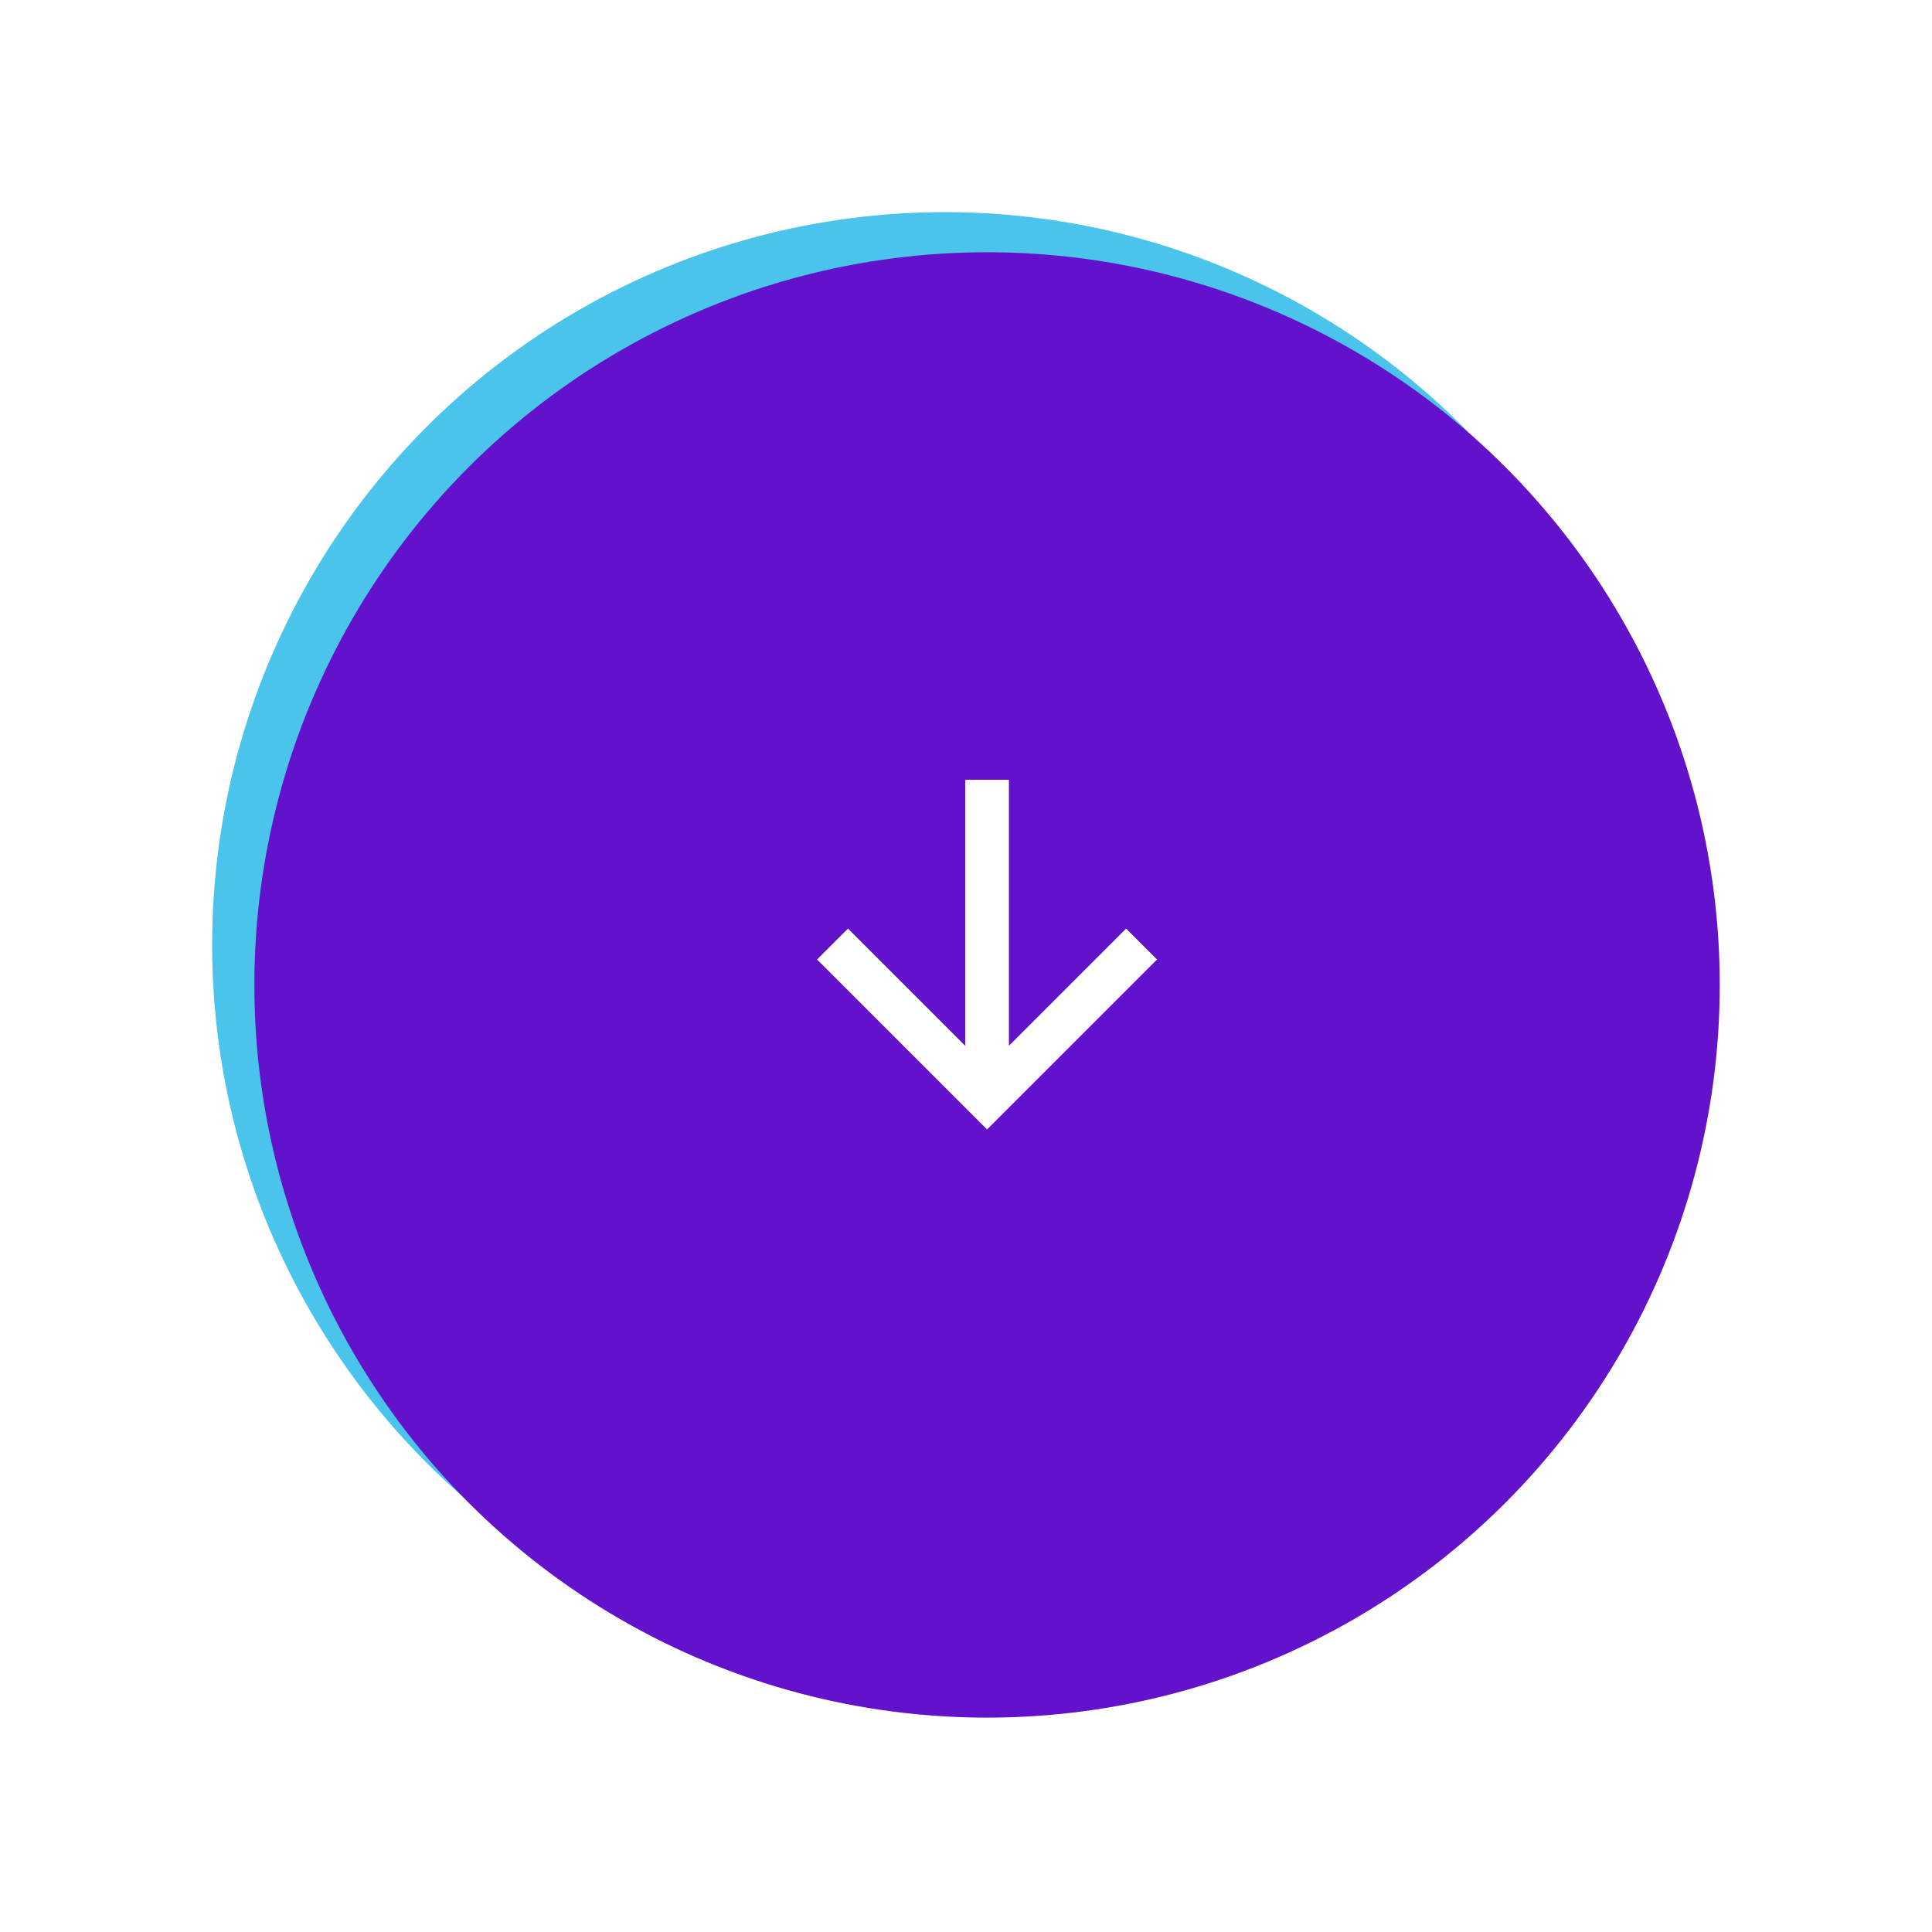 <?xml version="1.0" encoding="UTF-8"?> <svg xmlns="http://www.w3.org/2000/svg" width="255" height="255" viewBox="0 0 255 255" fill="none"> <g filter="url(#filter0_d_54_1599)"> <circle cx="124.707" cy="120.707" r="96.707" fill="#4AC4EB"></circle> </g> <g filter="url(#filter1_d_54_1599)"> <circle cx="130.279" cy="126" r="96.707" fill="#6312CB"></circle> </g> <g clip-path="url(#clip0_54_1599)"> <path d="M127.395 138.033L127.395 102.926L133.163 102.926L133.163 138.033L148.634 122.562L152.712 126.64L130.279 149.074L107.845 126.64L111.924 122.562L127.395 138.033Z" fill="white"></path> </g> <defs> <filter id="filter0_d_54_1599" x="0" y="0" width="249.414" height="249.414" filterUnits="userSpaceOnUse" color-interpolation-filters="sRGB"> <feFlood flood-opacity="0" result="BackgroundImageFix"></feFlood> <feColorMatrix in="SourceAlpha" type="matrix" values="0 0 0 0 0 0 0 0 0 0 0 0 0 0 0 0 0 0 127 0" result="hardAlpha"></feColorMatrix> <feOffset dy="4"></feOffset> <feGaussianBlur stdDeviation="14"></feGaussianBlur> <feComposite in2="hardAlpha" operator="out"></feComposite> <feColorMatrix type="matrix" values="0 0 0 0 0 0 0 0 0 0 0 0 0 0 0 0 0 0 0.06 0"></feColorMatrix> <feBlend mode="normal" in2="BackgroundImageFix" result="effect1_dropShadow_54_1599"></feBlend> <feBlend mode="normal" in="SourceGraphic" in2="effect1_dropShadow_54_1599" result="shape"></feBlend> </filter> <filter id="filter1_d_54_1599" x="5.572" y="5.293" width="249.414" height="249.414" filterUnits="userSpaceOnUse" color-interpolation-filters="sRGB"> <feFlood flood-opacity="0" result="BackgroundImageFix"></feFlood> <feColorMatrix in="SourceAlpha" type="matrix" values="0 0 0 0 0 0 0 0 0 0 0 0 0 0 0 0 0 0 127 0" result="hardAlpha"></feColorMatrix> <feOffset dy="4"></feOffset> <feGaussianBlur stdDeviation="14"></feGaussianBlur> <feComposite in2="hardAlpha" operator="out"></feComposite> <feColorMatrix type="matrix" values="0 0 0 0 0 0 0 0 0 0 0 0 0 0 0 0 0 0 0.06 0"></feColorMatrix> <feBlend mode="normal" in2="BackgroundImageFix" result="effect1_dropShadow_54_1599"></feBlend> <feBlend mode="normal" in="SourceGraphic" in2="effect1_dropShadow_54_1599" result="shape"></feBlend> </filter> <clipPath id="clip0_54_1599"> <rect width="69.222" height="69.222" fill="white" transform="translate(95.668 160.611) rotate(-90)"></rect> </clipPath> </defs> </svg> 